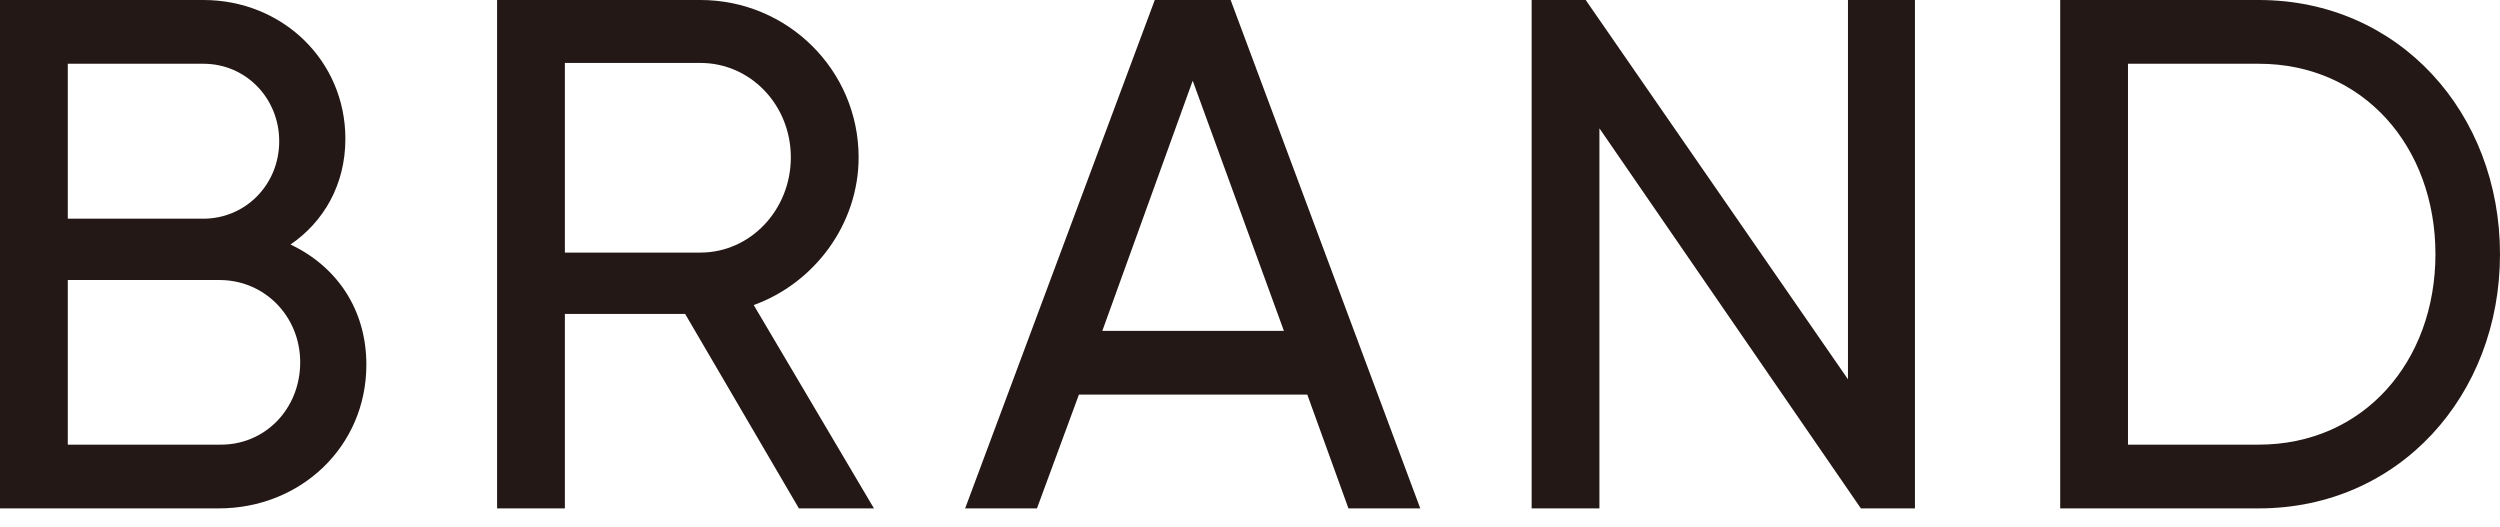 <?xml version="1.0" encoding="utf-8"?>
<!-- Generator: Adobe Illustrator 26.0.1, SVG Export Plug-In . SVG Version: 6.00 Build 0)  -->
<svg version="1.1" id="レイヤー_1" xmlns="http://www.w3.org/2000/svg" xmlns:xlink="http://www.w3.org/1999/xlink" x="0px"
	 y="0px" width="309.8px" height="65.3px" viewBox="0 0 309.8 65.3" style="enable-background:new 0 0 309.8 65.3;"
	 xml:space="preserve">
<style type="text/css">
	.st0{fill:#231815;}
</style>
<g>
	<path class="st0" d="M45.4,45.2c0,10.1-8.1,17.8-18.3,17.8H0V0h25.2C35,0,42.8,7.5,42.8,17.2c0,5.7-2.7,10.3-6.8,13.1
		C41.7,33,45.4,38.3,45.4,45.2z M8.4,7.8v19.3h16.8c5.2,0,9.4-4.2,9.4-9.6c0-5.3-4.1-9.6-9.4-9.6H8.4z M37.2,44.9
		c0-5.7-4.4-10.2-10-10.2H8.4v20.4h18.8C32.8,55.2,37.2,50.7,37.2,44.9z"/>
	<path class="st0" d="M84.9,38.9H70V63h-8.4V0h25.2c10.8,0,19.6,8.7,19.6,19.5c0,8.3-5.5,15.6-13,18.3L108.3,63H99L84.9,38.9z
		 M70,31.3h16.8c6.2,0,11.2-5.3,11.2-11.8c0-6.5-5-11.7-11.2-11.7H70V31.3z"/>
	<path class="st0" d="M162,48.9h-28.3L128.5,63h-8.9l23.5-63h9.4L176,63h-8.9L162,48.9z M159.1,41l-11.3-31l-11.2,31H159.1z"/>
	<path class="st0" d="M237.3,0v63h-6.7l-32.4-47.1V63h-8.4V0h6.7L229,47V0H237.3z"/>
	<path class="st0" d="M309.8,31.5c0,17.5-12.5,31.5-29.9,31.5h-24.6V0h24.6C297.3,0,309.8,14,309.8,31.5z M301.8,31.5
		c0-13.3-8.9-23.6-21.9-23.6h-16.2v47.2h16.2C292.9,55.1,301.8,44.8,301.8,31.5z"/>
</g>
</svg>
